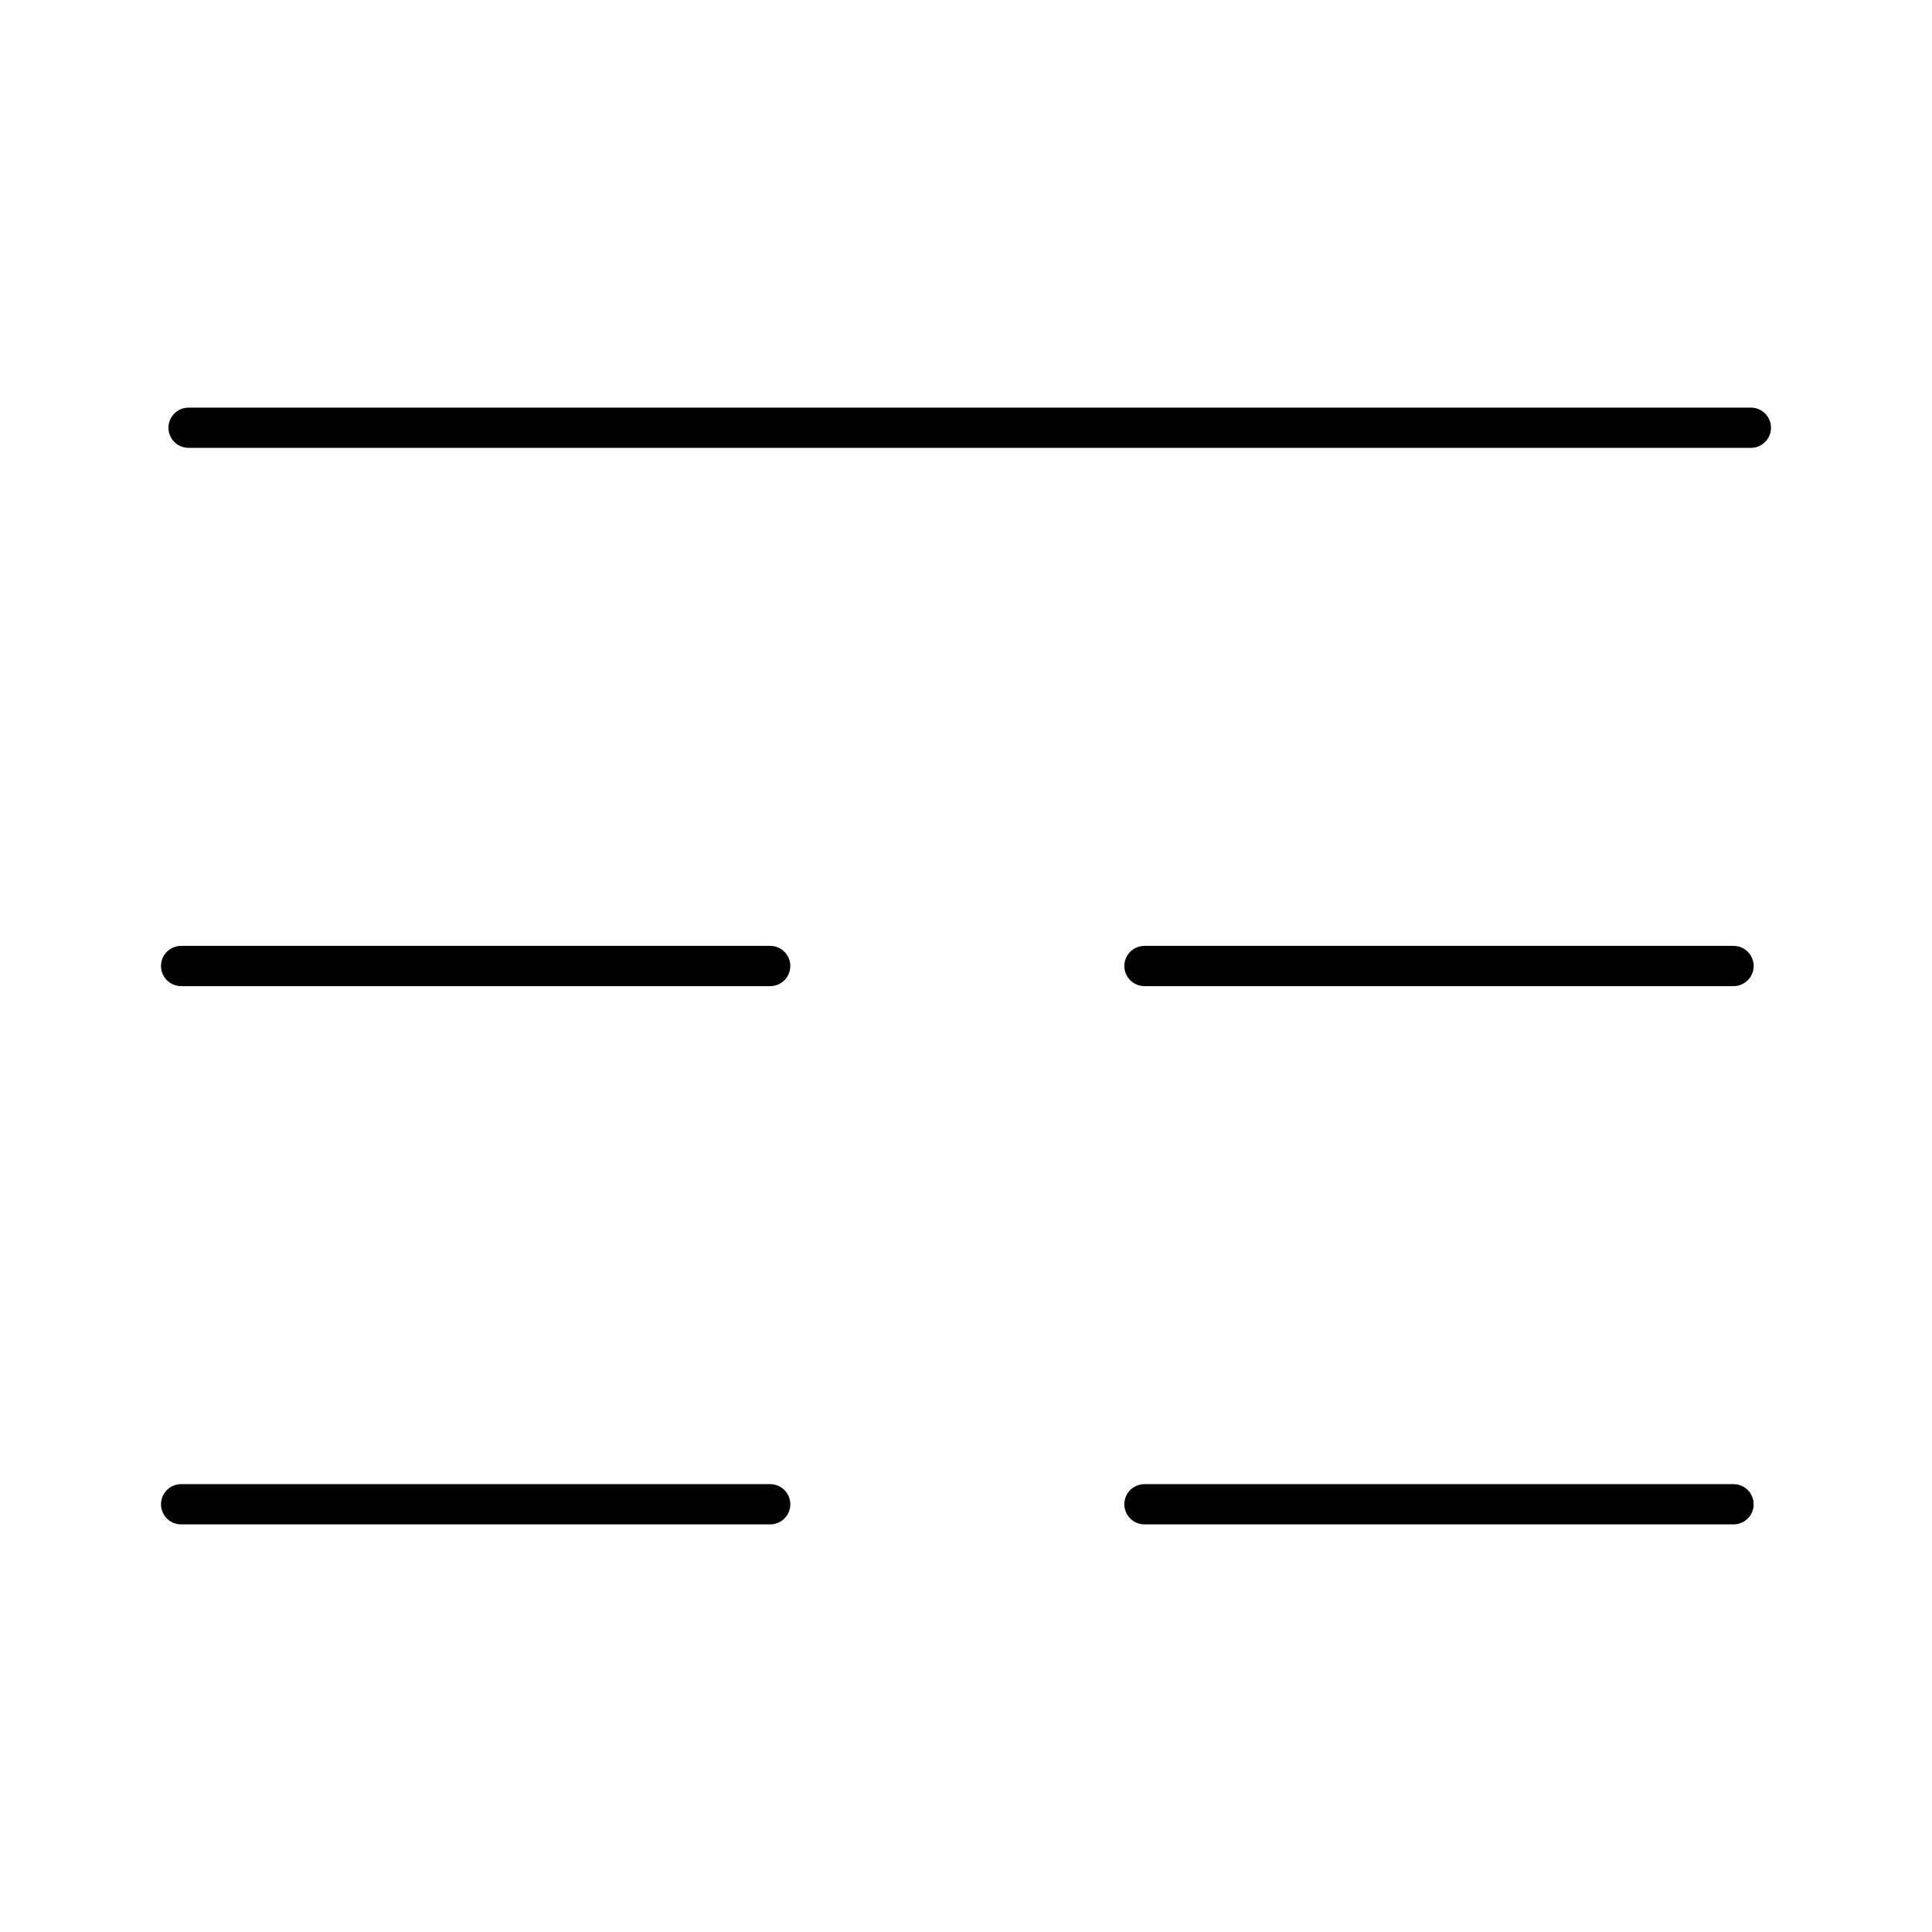 <?xml version="1.0" encoding="utf-8"?>
<!-- Generator: www.svgicons.com -->
<svg xmlns="http://www.w3.org/2000/svg" width="800" height="800" viewBox="0 0 48 48">
<path fill="none" stroke="currentColor" stroke-linecap="round" stroke-linejoin="round" d="M4.685 10.627H43.5M4.5 24h14.635M4.5 37.373h14.635M28.434 24h14.635M28.434 37.373h14.635"/>
</svg>